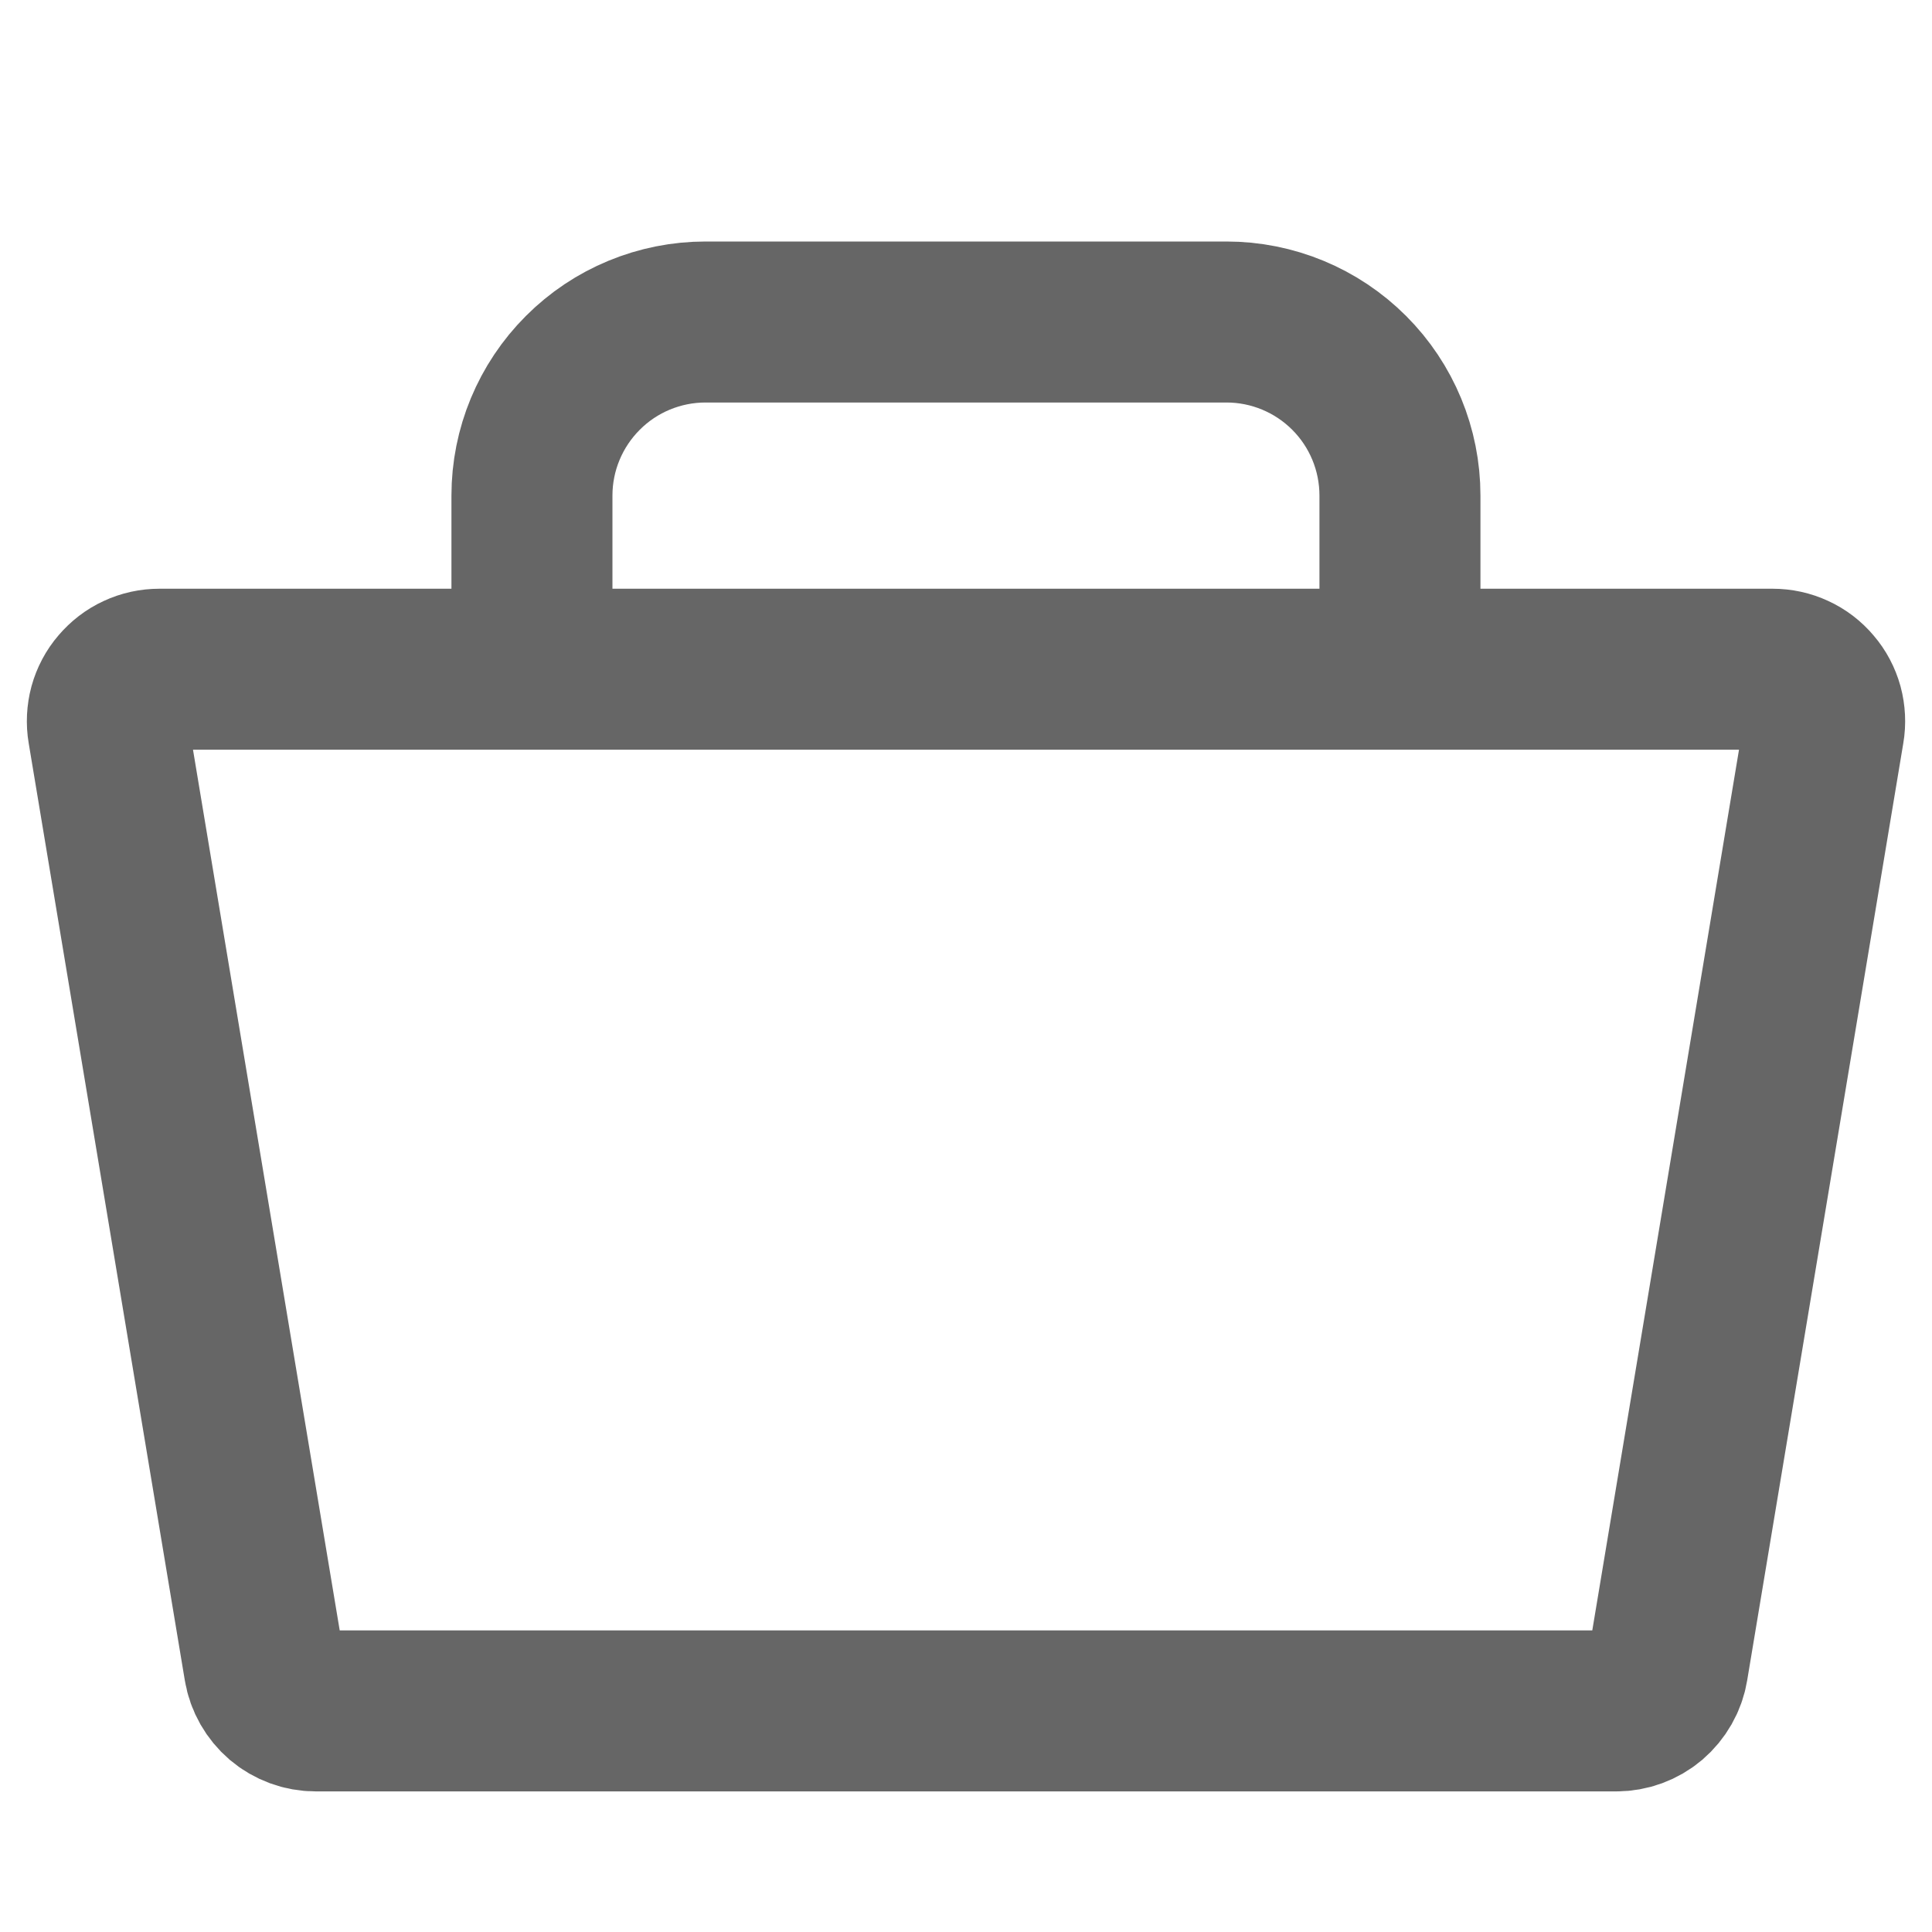 <svg width="18" height="18" viewBox="0 0 18 18" fill="none" xmlns="http://www.w3.org/2000/svg">
<rect width="18" height="18" fill="white"/>
<path d="M2.941 15.94H15.059C15.174 15.94 15.285 15.899 15.373 15.825C15.46 15.75 15.519 15.648 15.538 15.534L16.993 6.8C17.005 6.731 17.001 6.659 16.983 6.591C16.964 6.523 16.931 6.46 16.885 6.407C16.84 6.353 16.783 6.309 16.719 6.28C16.655 6.25 16.585 6.235 16.515 6.235H1.485C1.415 6.235 1.345 6.25 1.281 6.28C1.217 6.309 1.161 6.353 1.115 6.407C1.069 6.46 1.036 6.523 1.017 6.591C0.999 6.659 0.995 6.731 1.007 6.8L2.462 15.534C2.481 15.648 2.54 15.75 2.627 15.825C2.715 15.899 2.826 15.94 2.941 15.94V15.94Z" stroke="#666666" stroke-width="1.5"/>
<path d="M4.956 6.235V4.617C4.956 4.188 5.127 3.777 5.43 3.474C5.733 3.17 6.145 3 6.574 3H11.426C11.855 3 12.266 3.17 12.57 3.474C12.873 3.777 13.043 4.188 13.043 4.617V6.235" stroke="#666666" stroke-width="1.5"/>
</svg>
